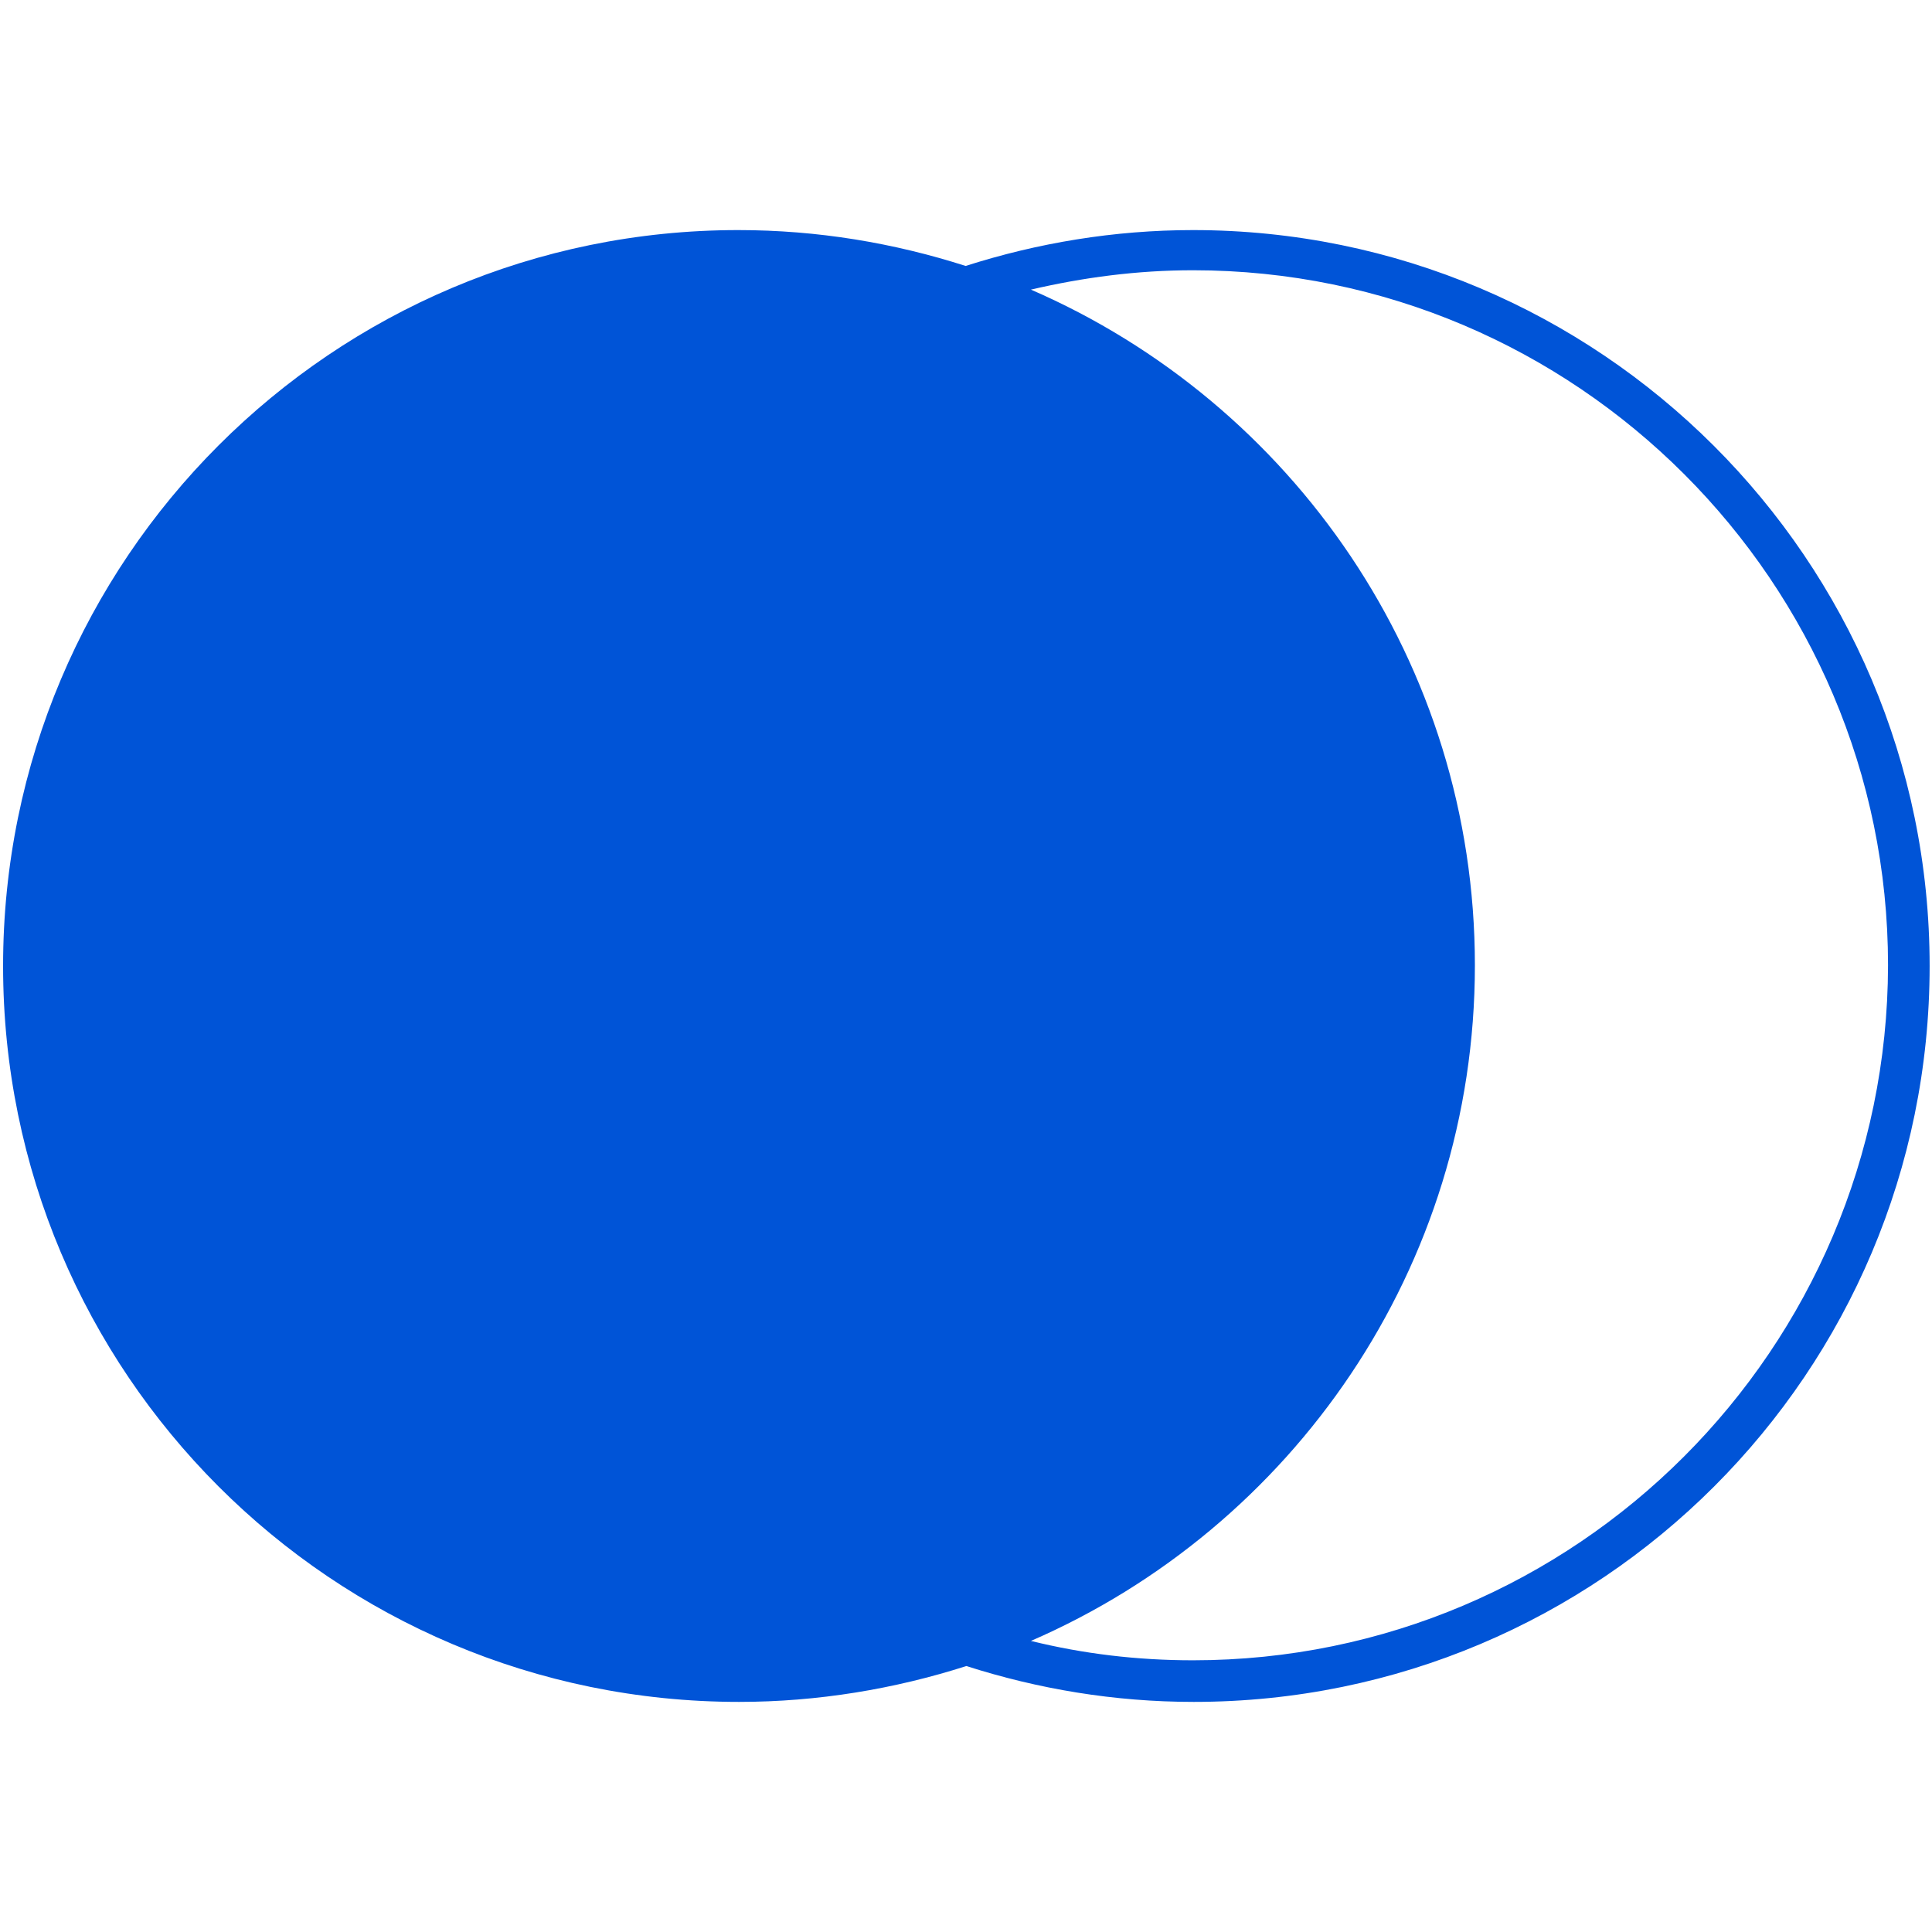 <svg xmlns="http://www.w3.org/2000/svg" xmlns:xlink="http://www.w3.org/1999/xlink" width="1080" zoomAndPan="magnify" viewBox="0 0 810 810" height="1080" preserveAspectRatio="xMidYMid meet" version="1.0"><defs><clipPath id="01adb9ad6f"><path d="M 1 96.465 L 810 96.465 L 810 713.715 L 1 713.715 Z M 1 96.465 " clip-rule="nonzero"/></clipPath></defs><g clip-path="url(#01adb9ad6f)"><path fill="#0054d7" d="M 500.176 96.465 C 467.098 96.465 434.922 101.875 404.848 111.5 C 374.777 101.875 342.902 96.465 309.523 96.465 C 139.32 96.465 1.293 234.492 1.293 404.996 C 1.293 575.5 139.32 713.527 309.824 713.527 C 342.902 713.527 375.078 708.113 405.148 698.492 C 435.223 708.113 467.098 713.527 500.477 713.527 C 670.98 713.527 809.008 575.5 809.008 404.996 C 809.008 234.492 670.379 96.465 500.176 96.465 Z M 500.176 696.086 C 476.719 696.086 454.168 693.379 432.215 687.965 C 541.676 640.453 618.355 531.594 618.355 404.695 C 618.355 277.793 541.676 168.934 432.215 121.422 C 454.168 116.312 476.719 113.305 500.176 113.305 C 660.758 113.305 791.566 244.113 791.566 404.695 C 791.266 565.574 660.758 696.086 500.176 696.086 Z M 500.176 696.086 " fill-opacity="1" fill-rule="nonzero"/></g></svg>